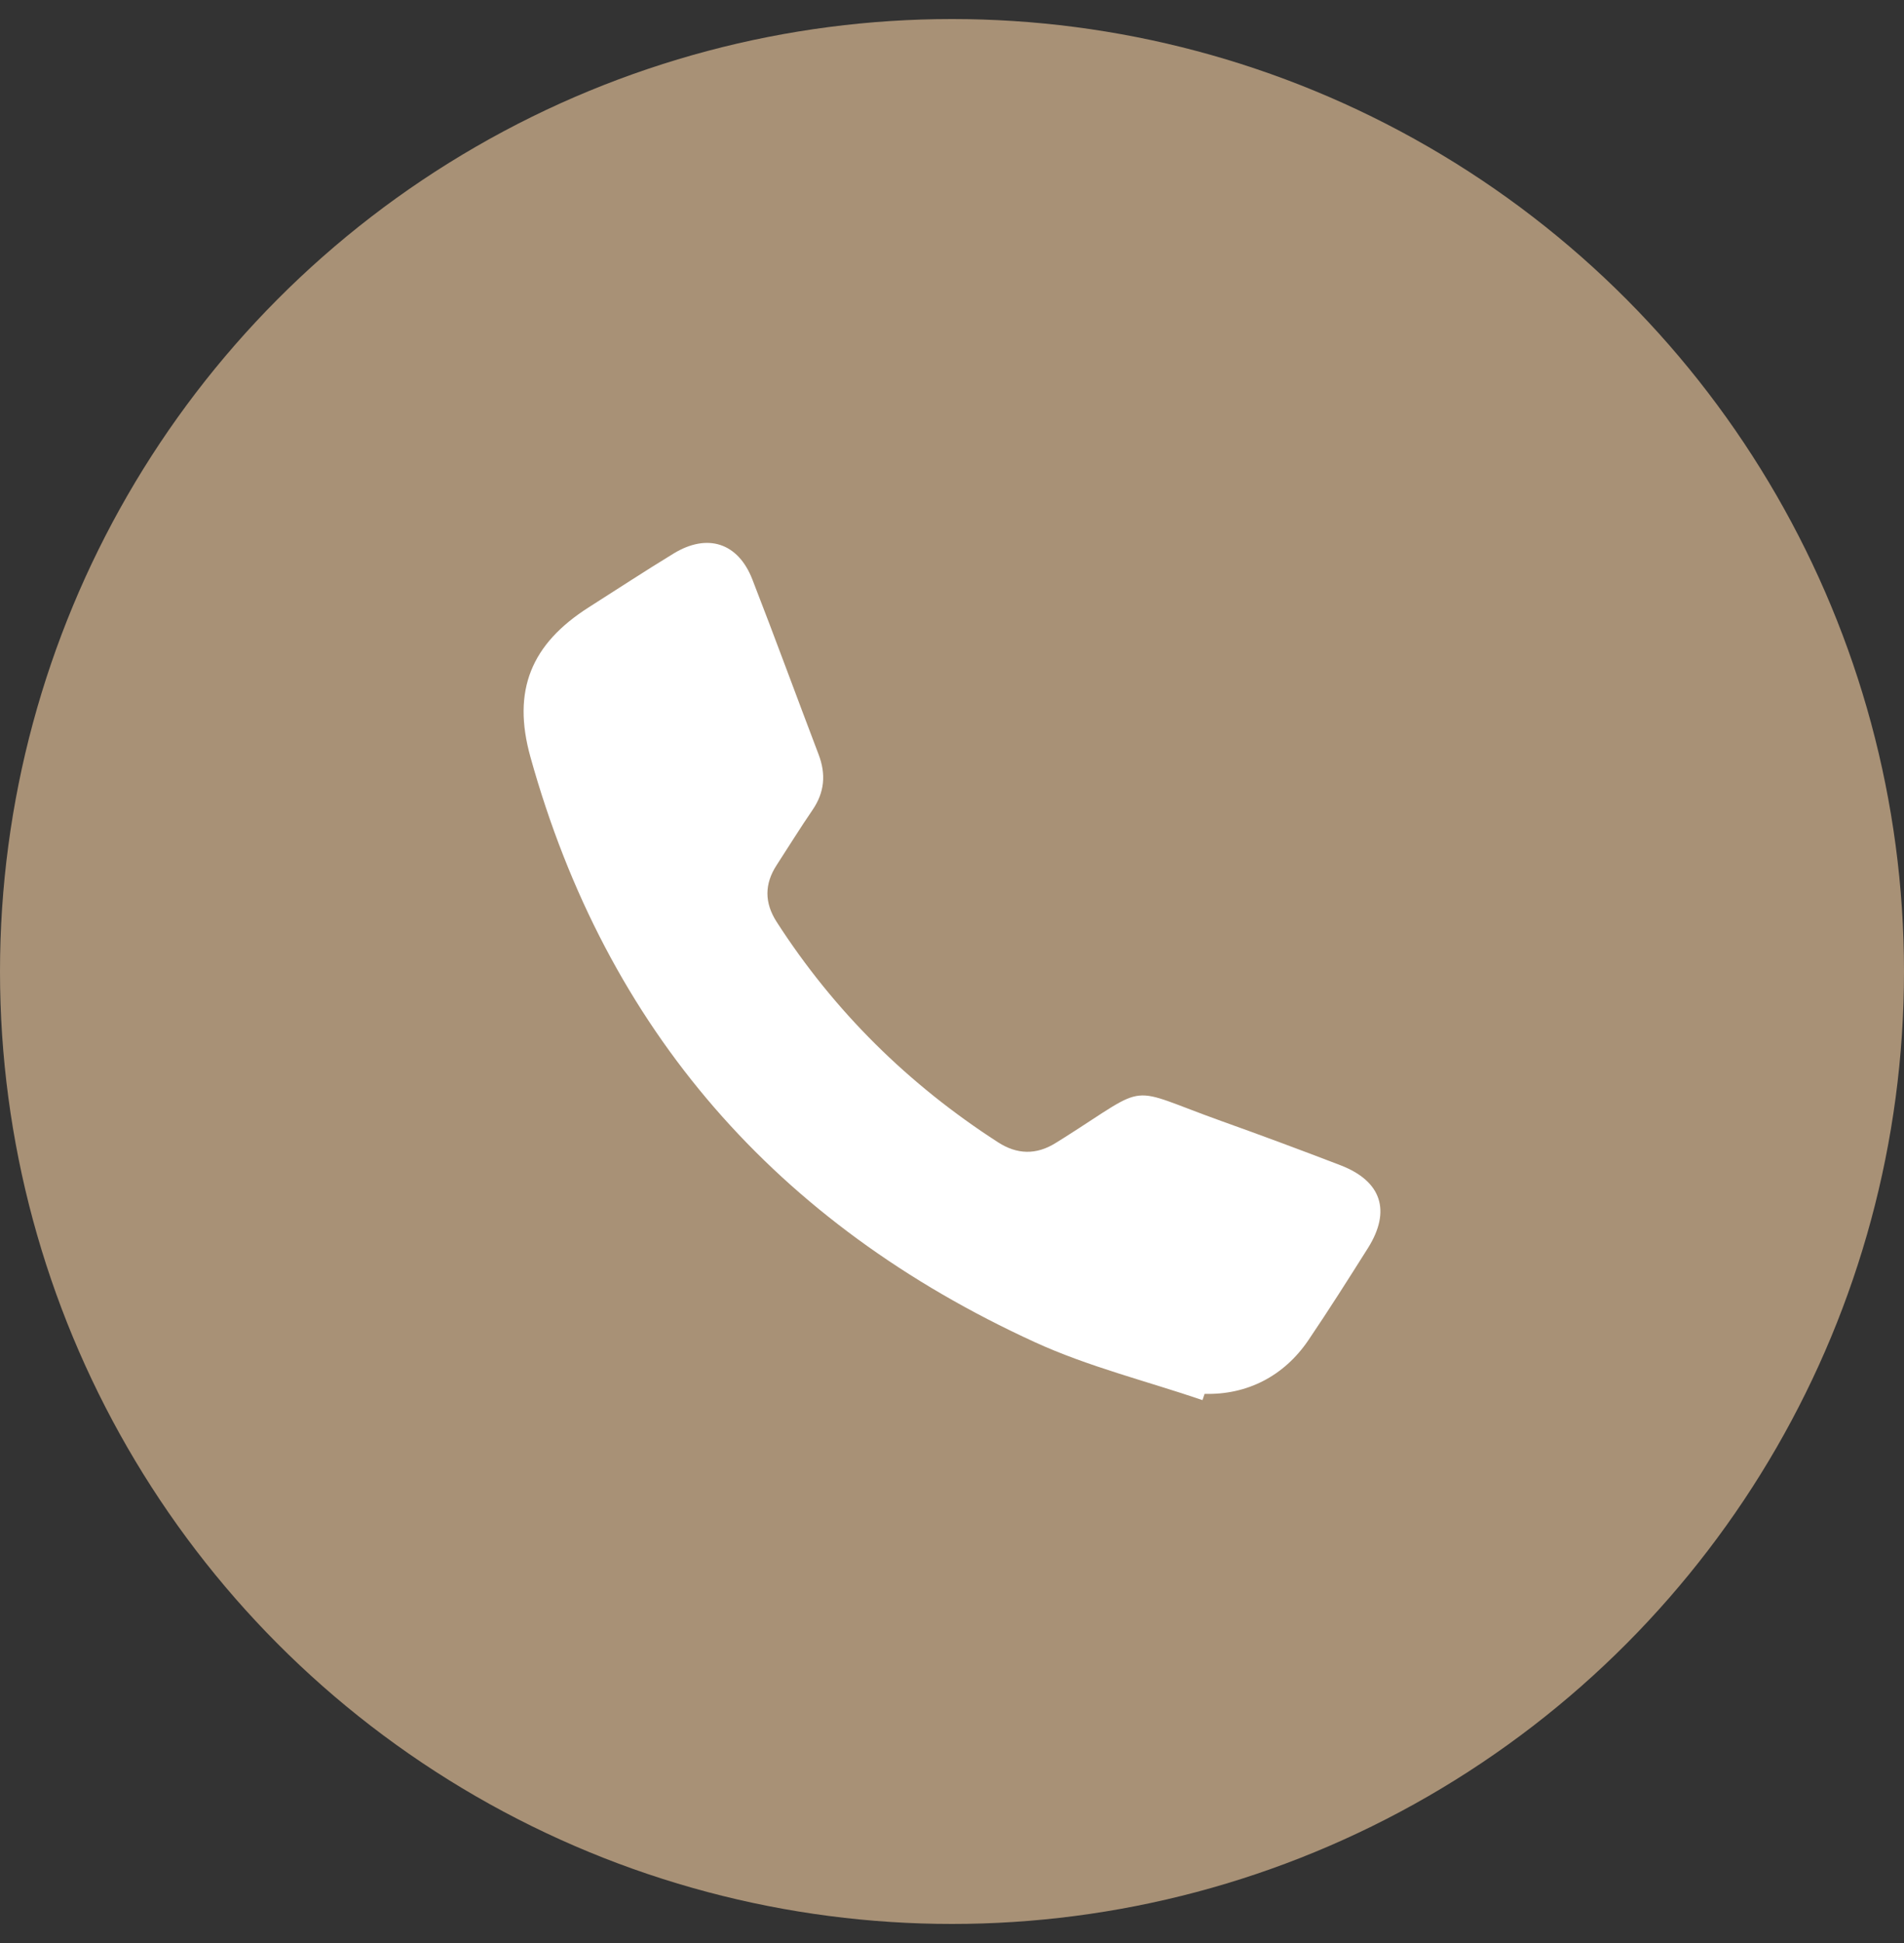 <svg width="50" height="51" viewBox="0 0 50 51" fill="none" xmlns="http://www.w3.org/2000/svg">
<rect x="0" y="0" width="50" height="51" fill="#333333" stroke="none"/>
<g clip-path="url(#clip0_4_647)">
<circle cx="25" cy="25.5" r="25" fill="#A89176"/>
<path d="M31.578 36.75C31.596 36.696 31.615 36.642 31.633 36.586C32.739 36.617 33.714 36.128 34.359 35.177C34.897 34.383 35.41 33.572 35.922 32.761C36.538 31.782 36.281 31 35.2 30.585C34.163 30.187 33.12 29.799 32.073 29.425C29.534 28.516 30.244 28.407 27.936 29.868C27.864 29.914 27.791 29.959 27.718 30.004C27.211 30.318 26.71 30.306 26.209 29.983C23.857 28.466 21.909 26.549 20.396 24.199C20.072 23.695 20.072 23.204 20.396 22.706C20.71 22.224 21.012 21.734 21.338 21.259C21.654 20.797 21.694 20.323 21.498 19.806C20.915 18.276 20.352 16.737 19.758 15.211C19.384 14.247 18.579 13.987 17.691 14.528C16.943 14.984 16.209 15.465 15.47 15.935C13.944 16.903 13.444 18.125 13.928 19.865C15.923 27.038 20.403 32.127 27.172 35.228C28.577 35.872 30.106 36.249 31.578 36.75Z" fill="white"/>
</g>
<defs>
<clipPath id="clip0_4_647">
<rect width="50" height="50" fill="white" transform="translate(0 0.5)"/>
</clipPath>
</defs>
</svg>
